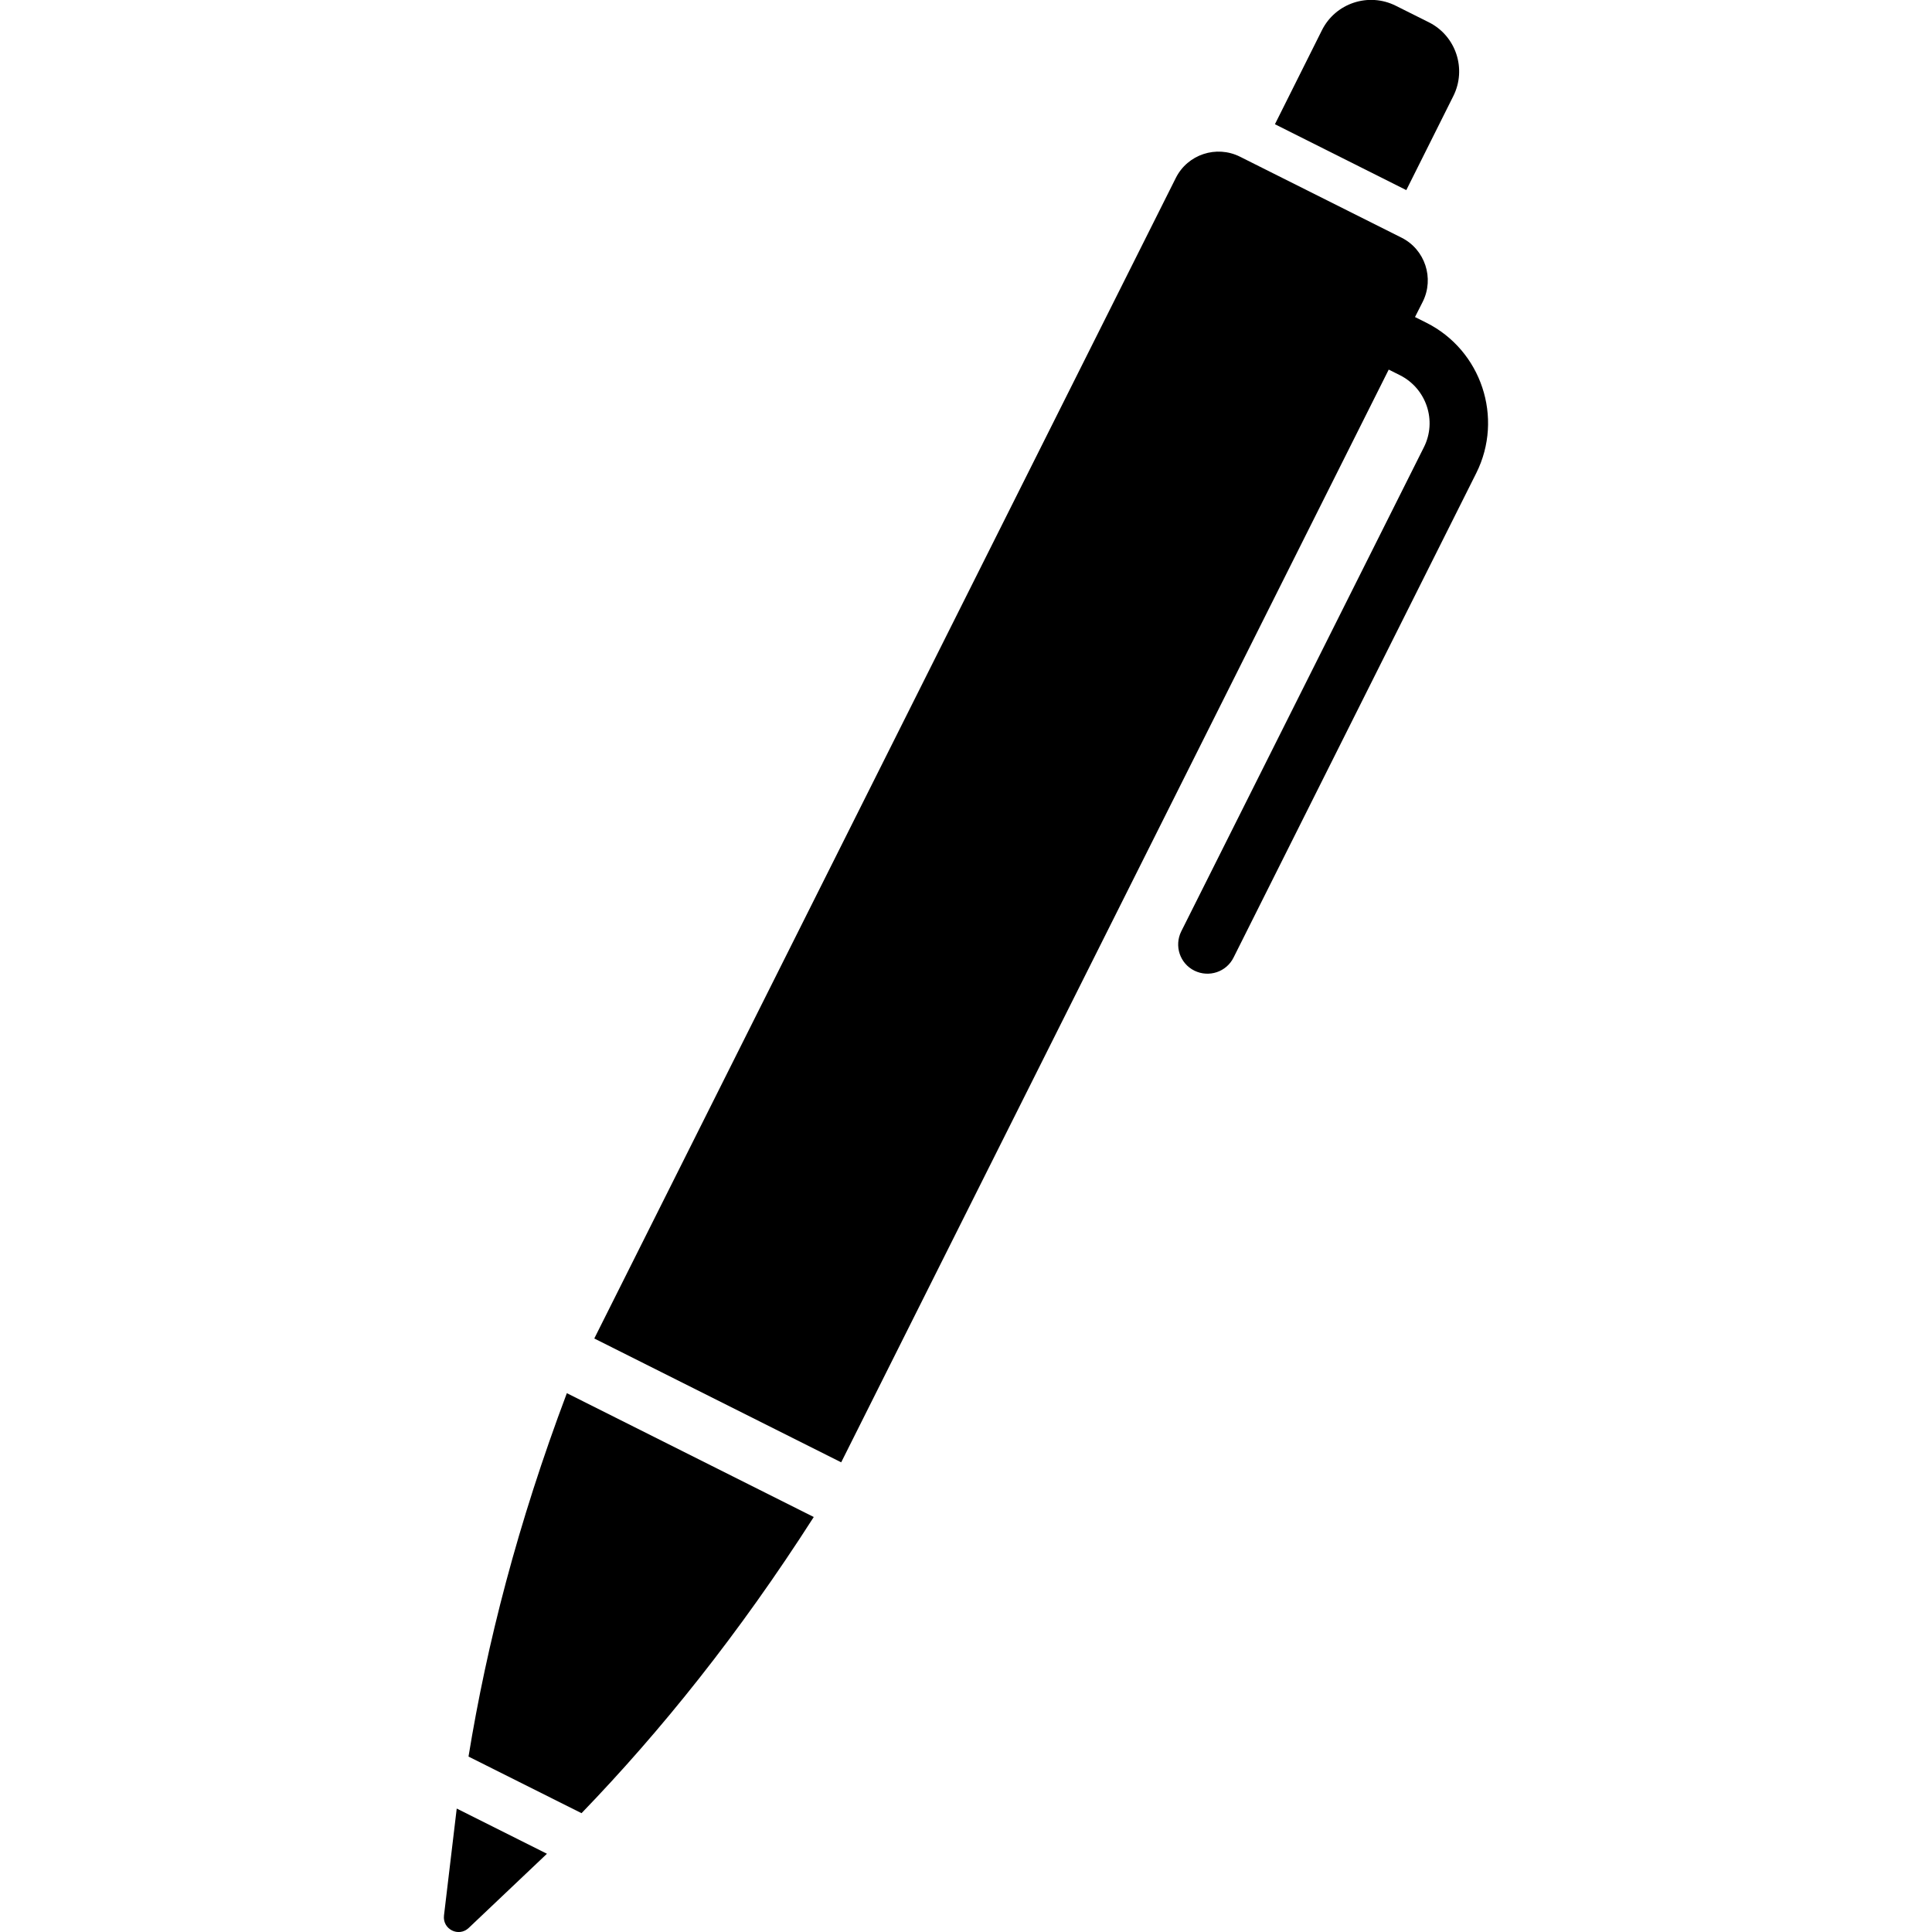 <?xml version="1.0" encoding="utf-8"?>
<!-- Generator: Adobe Illustrator 28.0.0, SVG Export Plug-In . SVG Version: 6.00 Build 0)  -->
<svg version="1.1" id="Layer_1" xmlns="http://www.w3.org/2000/svg" xmlns:xlink="http://www.w3.org/1999/xlink" x="0px" y="0px"
	 viewBox="0 0 1000 1000" style="enable-background:new 0 0 1000 1000;" xml:space="preserve">
<g>
	<path d="M229.8,991.5c-0.8,7.1,7.6,11.3,12.8,6.4l40.5-38.4l-46.7-23.4L229.8,991.5z"/>
	<path d="M738.2,167l-5.8-2.9l4-7.9c6.1-12.2,1.2-27.1-11-33.2l-83.6-41.9c-12.2-6.1-27.1-1.2-33.2,11l-301,600.7l127.8,64.1
		l283.4-565.6l5.8,2.9c13.7,6.9,19.3,23.6,12.4,37.3L611.4,482.1c-3.7,7.5-0.7,16.6,6.8,20.3c7.5,3.7,16.6,0.7,20.3-6.8l125.6-250.7
		C778.4,216.3,766.8,181.3,738.2,167z"/>
	<path d="M752.2,49.8c7.1-14.1,1.4-31.3-12.7-38.3L722.5,3c-14.1-7.1-31.3-1.4-38.3,12.7l-24.3,48.6l68,34.1L752.2,49.8z"/>
	<path d="M242.5,909.2l58.5,29.3c41-42.5,81.2-92.4,120.2-153.3l-127.8-64.1C267.9,788.8,252,850.9,242.5,909.2z"/>
</g>
</svg>
